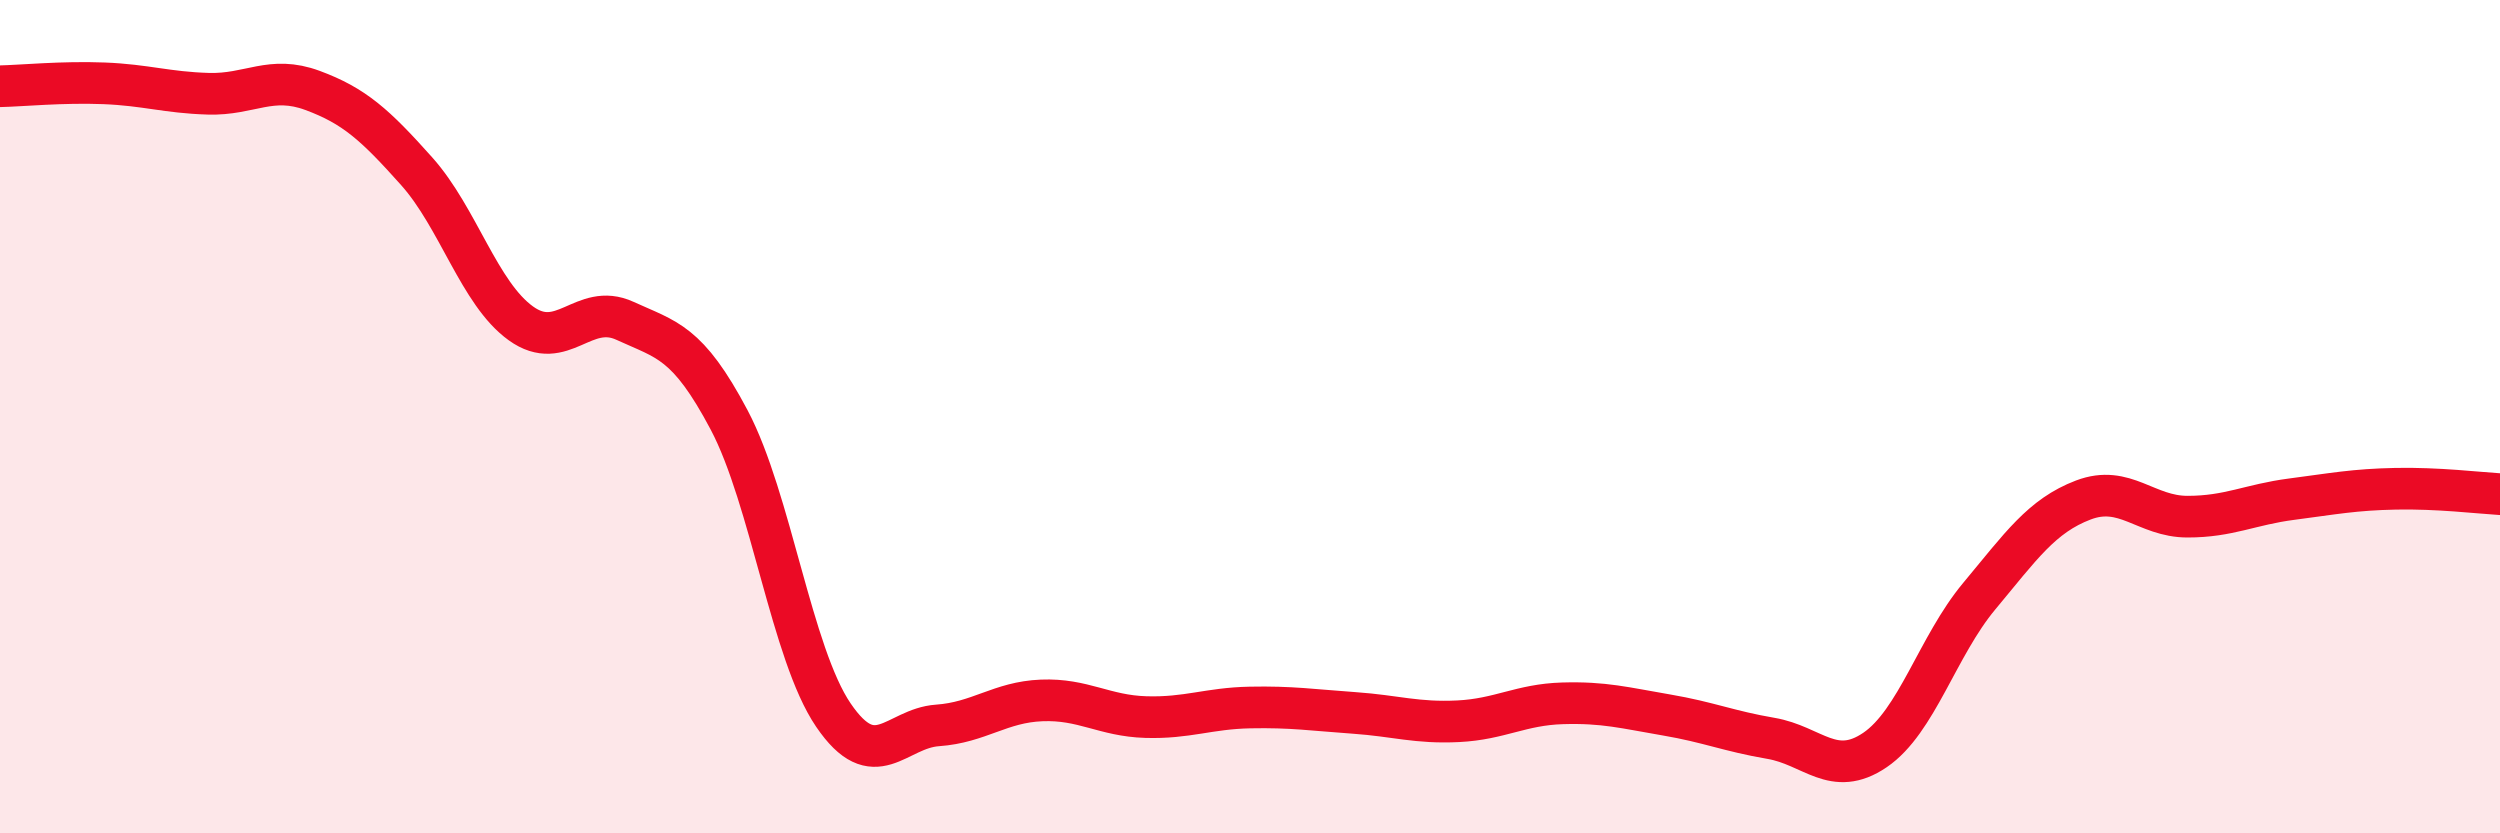 
    <svg width="60" height="20" viewBox="0 0 60 20" xmlns="http://www.w3.org/2000/svg">
      <path
        d="M 0,2.07 C 0.5,2.06 1.5,1.96 2.5,2 C 3.5,2.04 4,2.22 5,2.25 C 6,2.28 6.5,1.8 7.5,2.17 C 8.5,2.54 9,2.99 10,4.11 C 11,5.23 11.5,7.04 12.5,7.76 C 13.5,8.48 14,7.24 15,7.7 C 16,8.16 16.5,8.19 17.5,10.08 C 18.5,11.97 19,15.69 20,17.16 C 21,18.63 21.5,17.48 22.5,17.41 C 23.5,17.34 24,16.85 25,16.81 C 26,16.77 26.5,17.18 27.5,17.21 C 28.5,17.24 29,17 30,16.98 C 31,16.96 31.5,17.04 32.5,17.11 C 33.5,17.18 34,17.36 35,17.31 C 36,17.26 36.5,16.91 37.5,16.88 C 38.5,16.85 39,16.99 40,17.16 C 41,17.33 41.5,17.55 42.5,17.72 C 43.5,17.89 44,18.68 45,18 C 46,17.32 46.5,15.51 47.5,14.31 C 48.5,13.11 49,12.38 50,12 C 51,11.62 51.5,12.4 52.5,12.4 C 53.5,12.4 54,12.11 55,11.98 C 56,11.85 56.5,11.75 57.5,11.73 C 58.5,11.71 59.5,11.83 60,11.86L60 20L0 20Z"
        fill="#EB0A25"
        opacity="0.1"
        stroke-linecap="round"
        stroke-linejoin="round"
      />
      <path
        d="M 0,2.07 C 0.5,2.06 1.5,1.96 2.5,2 C 3.5,2.04 4,2.22 5,2.25 C 6,2.28 6.5,1.8 7.5,2.17 C 8.5,2.54 9,2.99 10,4.11 C 11,5.23 11.5,7.04 12.5,7.76 C 13.5,8.48 14,7.24 15,7.7 C 16,8.16 16.5,8.19 17.5,10.08 C 18.5,11.97 19,15.69 20,17.16 C 21,18.63 21.5,17.48 22.5,17.41 C 23.5,17.34 24,16.85 25,16.81 C 26,16.77 26.5,17.18 27.5,17.21 C 28.5,17.24 29,17 30,16.98 C 31,16.96 31.5,17.04 32.5,17.11 C 33.5,17.18 34,17.36 35,17.31 C 36,17.26 36.5,16.91 37.5,16.88 C 38.5,16.85 39,16.99 40,17.16 C 41,17.33 41.5,17.55 42.5,17.72 C 43.5,17.89 44,18.68 45,18 C 46,17.32 46.5,15.51 47.5,14.31 C 48.5,13.11 49,12.38 50,12 C 51,11.62 51.5,12.4 52.5,12.4 C 53.5,12.4 54,12.11 55,11.98 C 56,11.85 56.5,11.75 57.5,11.73 C 58.5,11.71 59.5,11.83 60,11.86"
        stroke="#EB0A25"
        stroke-width="1"
        fill="none"
        stroke-linecap="round"
        stroke-linejoin="round"
      />
    </svg>
  